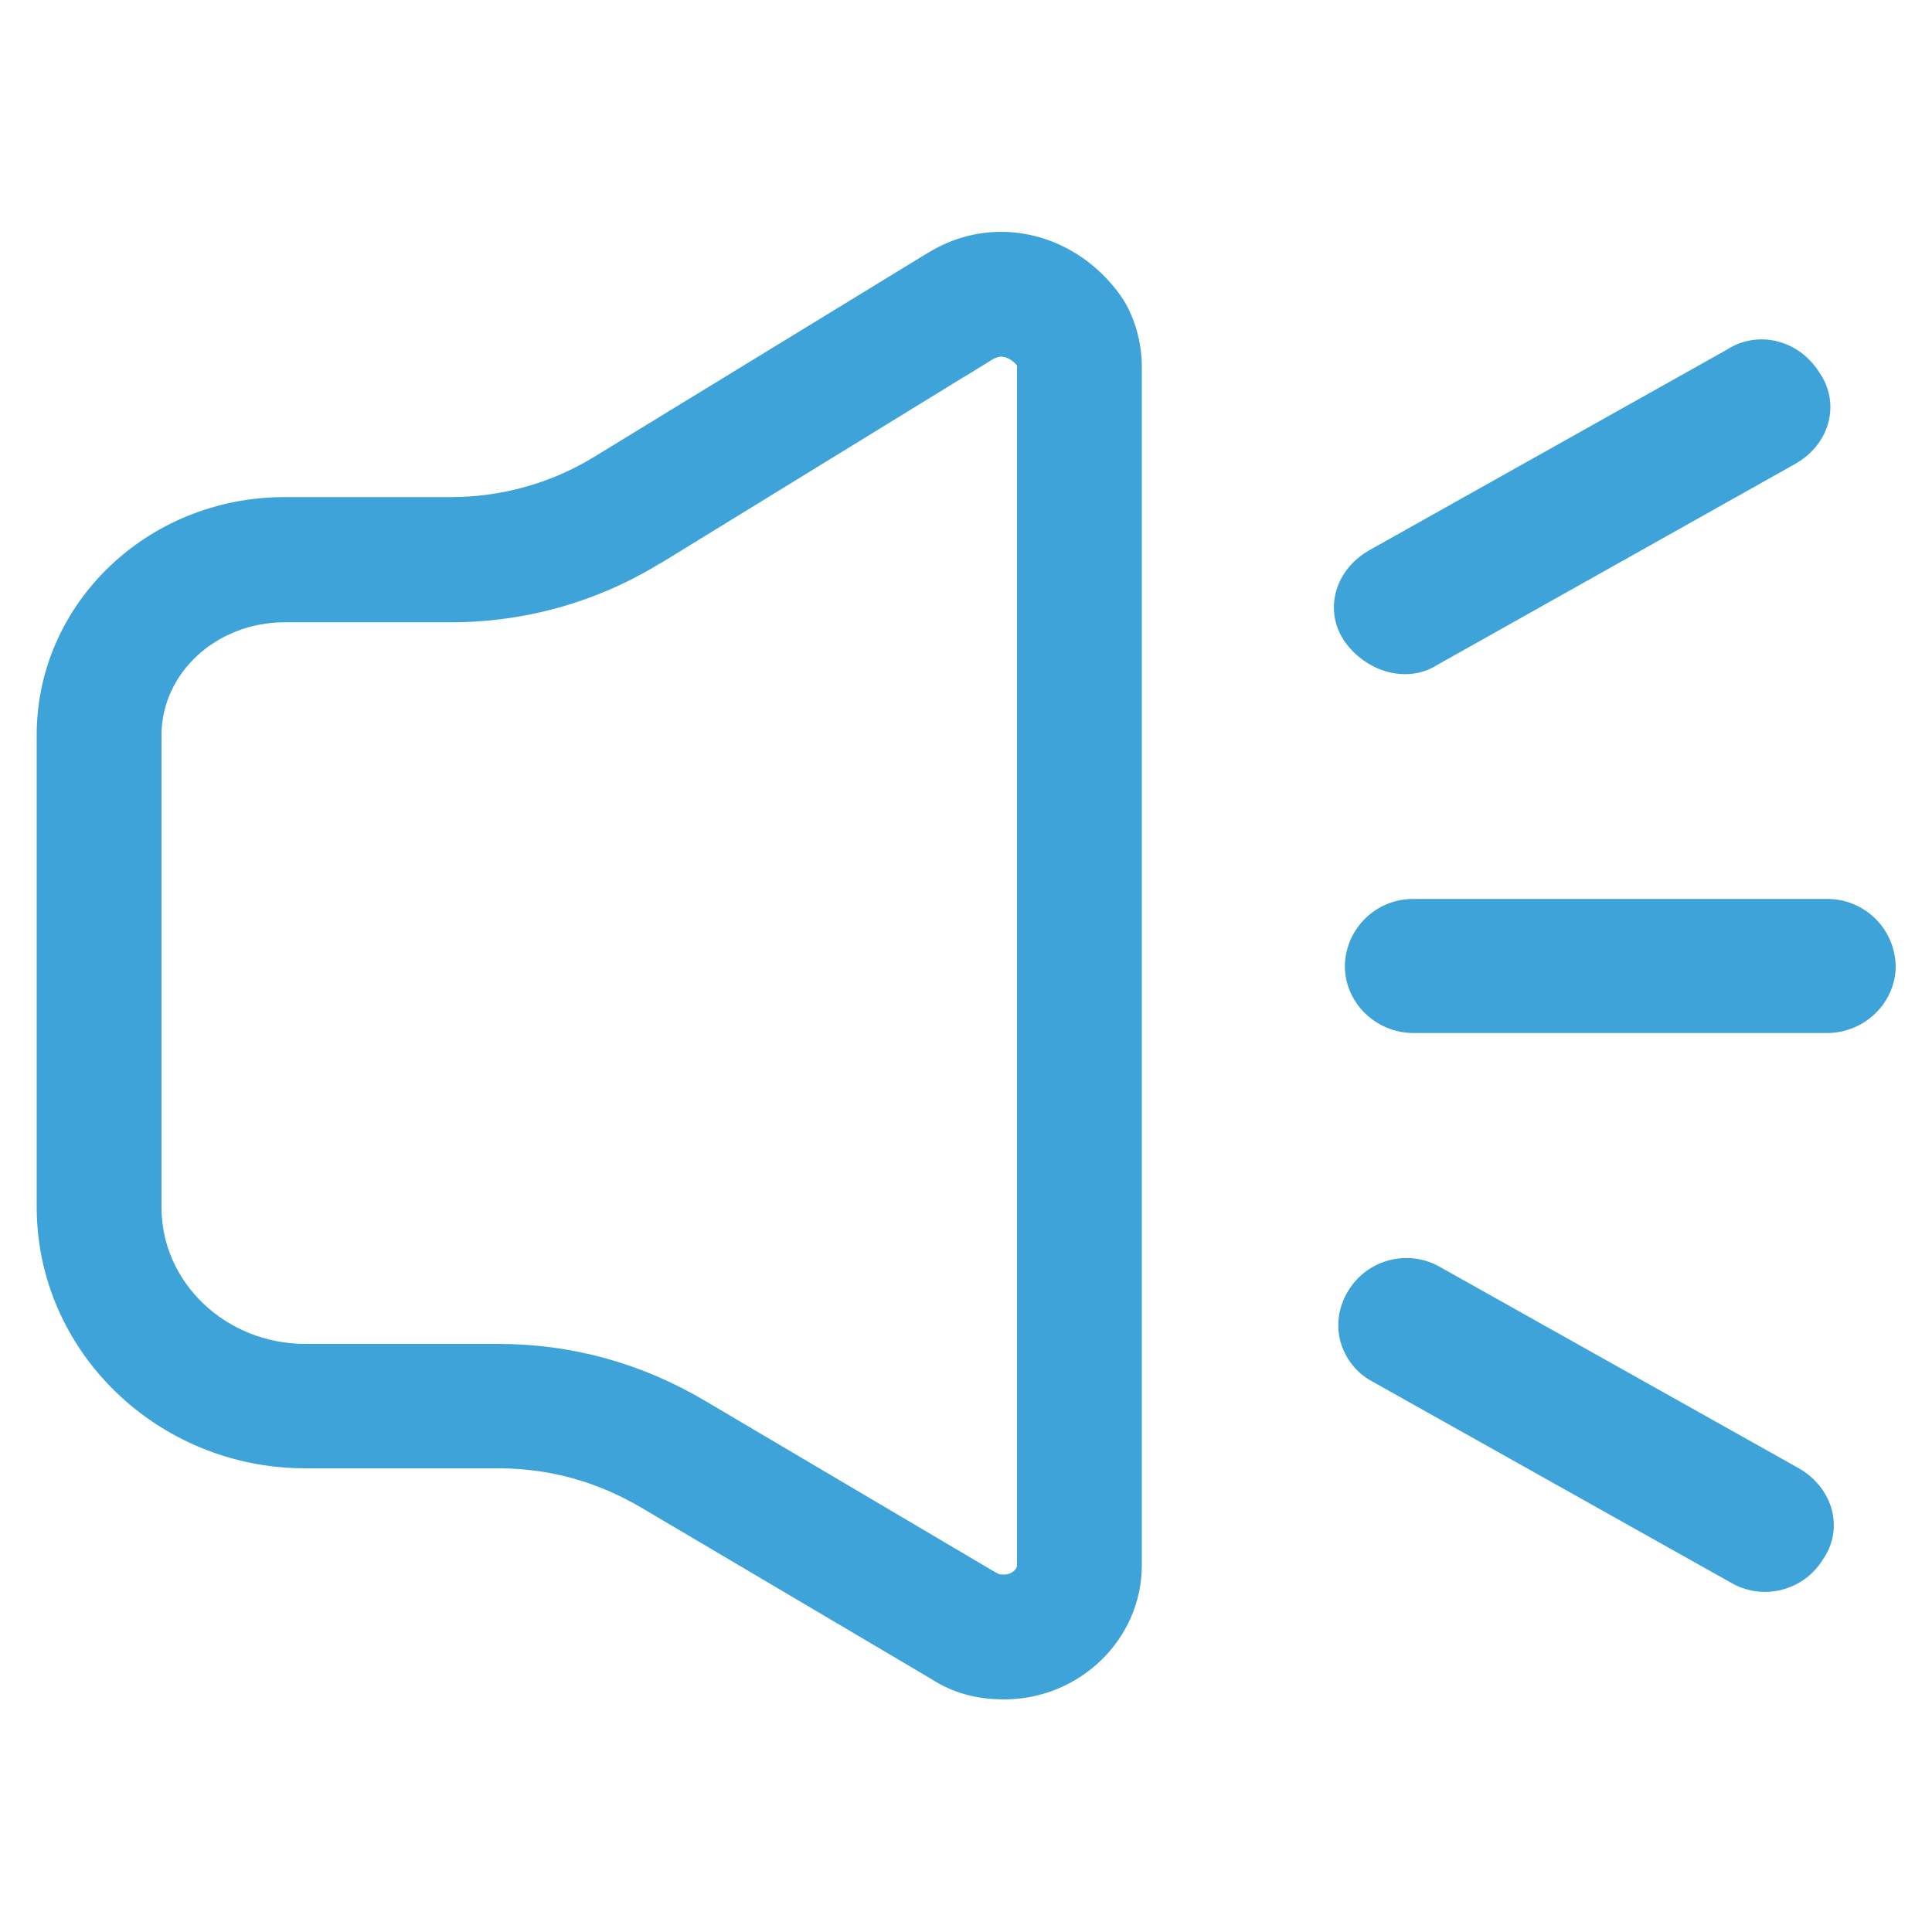 <?xml version="1.0" encoding="utf-8"?>
<!-- Generator: Adobe Illustrator 26.0.1, SVG Export Plug-In . SVG Version: 6.00 Build 0)  -->
<svg version="1.1" xmlns="http://www.w3.org/2000/svg" xmlns:xlink="http://www.w3.org/1999/xlink" x="0px" y="0px"
	 viewBox="0 0 100 100" style="enable-background:new 0 0 100 100;" xml:space="preserve">
<style type="text/css">
	.st0{fill:#F4F0F1;}
	.st1{fill:#FFFFFF;}
	.st2{fill:#3EA3D8;}
	.st3{fill:#CCCCCC;}
	.st4{fill:none;stroke:#CCCCCC;stroke-linecap:square;stroke-miterlimit:10;}
	.st5{fill:none;stroke:#CCCCCC;stroke-miterlimit:10;}
	.st6{fill:none;stroke:#CCCCCC;stroke-miterlimit:10;stroke-dasharray:1.908,1.908;}
	.st7{fill:#1A1A1A;}
	.st8{fill:none;stroke:#1A1A1A;stroke-width:3;stroke-miterlimit:10;}
	.st9{fill:none;stroke:#1A1A1A;stroke-miterlimit:10;}
	.st10{fill:none;stroke:#E6E6E6;stroke-miterlimit:10;}
	.st11{fill:#666666;}
	.st12{fill:none;stroke:#B3B3B3;stroke-width:2;stroke-linecap:round;stroke-linejoin:round;stroke-miterlimit:10;}
	.st13{fill:#B3B3B3;}
	.st14{opacity:0.05;}
	.st15{clip-path:url(#SVGID_00000089549096524624138190000001993487473804585391_);}
	.st16{fill:none;stroke:#000000;stroke-width:2;stroke-miterlimit:10;}
	.st17{opacity:0.4;fill:#3EA3D8;}
	.st18{fill:none;stroke:#3EA3D8;stroke-miterlimit:10;}
	.st19{fill:none;stroke:#3EA3D8;stroke-width:11;stroke-linecap:round;stroke-linejoin:round;stroke-miterlimit:10;}
</style>
<g id="A1">
	<g id="NAV_x5F_BAR_00000129914889952932149030000011711506177042644156_">
	</g>
	<g id="HEADER_x5F_BAR_00000015351907221170818370000001589878730520391302_">
	</g>
	<g id="FUNC_x5F_LIST">
	</g>
	<g id="MAIN_x5F_FUNC">
	</g>
	<g id="USER_x5F_CARD">
		<g id="BG" class="st14">
		</g>
	</g>
</g>
<g id="ICON">
	<g>
		<path class="st2" d="M51.82,18.46c0.22,0,0.53,0.12,0.81,0.44c0,0.02,0.01,0.05,0.01,0.06v62.07c0,0.18-0.27,0.47-0.67,0.47
			c-0.14,0-0.23-0.01-0.26-0.02l-0.09-0.05l-0.12-0.06l-14.95-8.83c-3.32-1.98-6.95-2.98-10.78-2.98h-9.97
			c-4.1,0-7.44-3.17-7.44-7.05V38.05c0-3.22,2.85-5.84,6.37-5.84h8.61c3.81,0,7.54-1.04,10.79-3.03h0.02l15.71-9.65h0.01l1.56-0.96
			C51.57,18.51,51.69,18.46,51.82,18.46 M51.82,12c-1.28,0-2.57,0.34-3.77,1.08h-0.01L30.75,23.65c-2.24,1.37-4.8,2.08-7.43,2.08
			h-8.59c-7.13,0-12.83,5.55-12.83,12.3v24.45C1.9,69.93,8.14,76,15.81,76h9.97c2.67,0,5.16,0.69,7.49,2.08l14.96,8.84
			c1.08,0.7,2.32,1.04,3.74,1.04c3.92,0,7.13-3.12,7.13-6.94V18.97c0-1.21-0.36-2.61-1.08-3.64C56.52,13.2,54.19,12,51.82,12
			L51.82,12z M94.55,46.53H73.17c-1.94-0.02-3.53,1.53-3.56,3.47c0,1.91,1.61,3.47,3.56,3.47h21.38c1.96,0,3.57-1.56,3.57-3.47
			C98.08,48.06,96.49,46.51,94.55,46.53L94.55,46.53z M93.13,76.01L74.59,65.61c-1.66-0.99-3.81-0.45-4.81,1.21
			c-0.48,0.78-0.64,1.72-0.4,2.61c0.24,0.88,0.83,1.64,1.64,2.07l18.54,10.4c1.66,0.99,3.81,0.45,4.81-1.21
			C95.44,79.13,94.9,77.05,93.13,76.01L93.13,76.01z M74.42,34.4L92.94,24c1.79-1.03,2.32-3.11,1.25-4.69
			c-1.07-1.73-3.2-2.25-4.81-1.21l-18.54,10.4c-1.78,1.04-2.32,3.12-1.25,4.69C70.68,34.75,72.81,35.44,74.42,34.4L74.42,34.4z
			 M74.42,34.4"/>
	</g>
</g>
<g id="DEFAULT_x5F_AVATOR">
</g>
<g id="COLOR">
</g>
<g id="NAV_x5F_BAR">
	<g id="ICON_x5F_SETTING">
	</g>
	<g id="ICON_x5F_INFO">
	</g>
	<g id="ICON_x5F_KCB">
	</g>
</g>
<g id="HEADER_x5F_BAR">
	<g id="BUTTON">
	</g>
	<g id="TOP">
	</g>
</g>
</svg>
